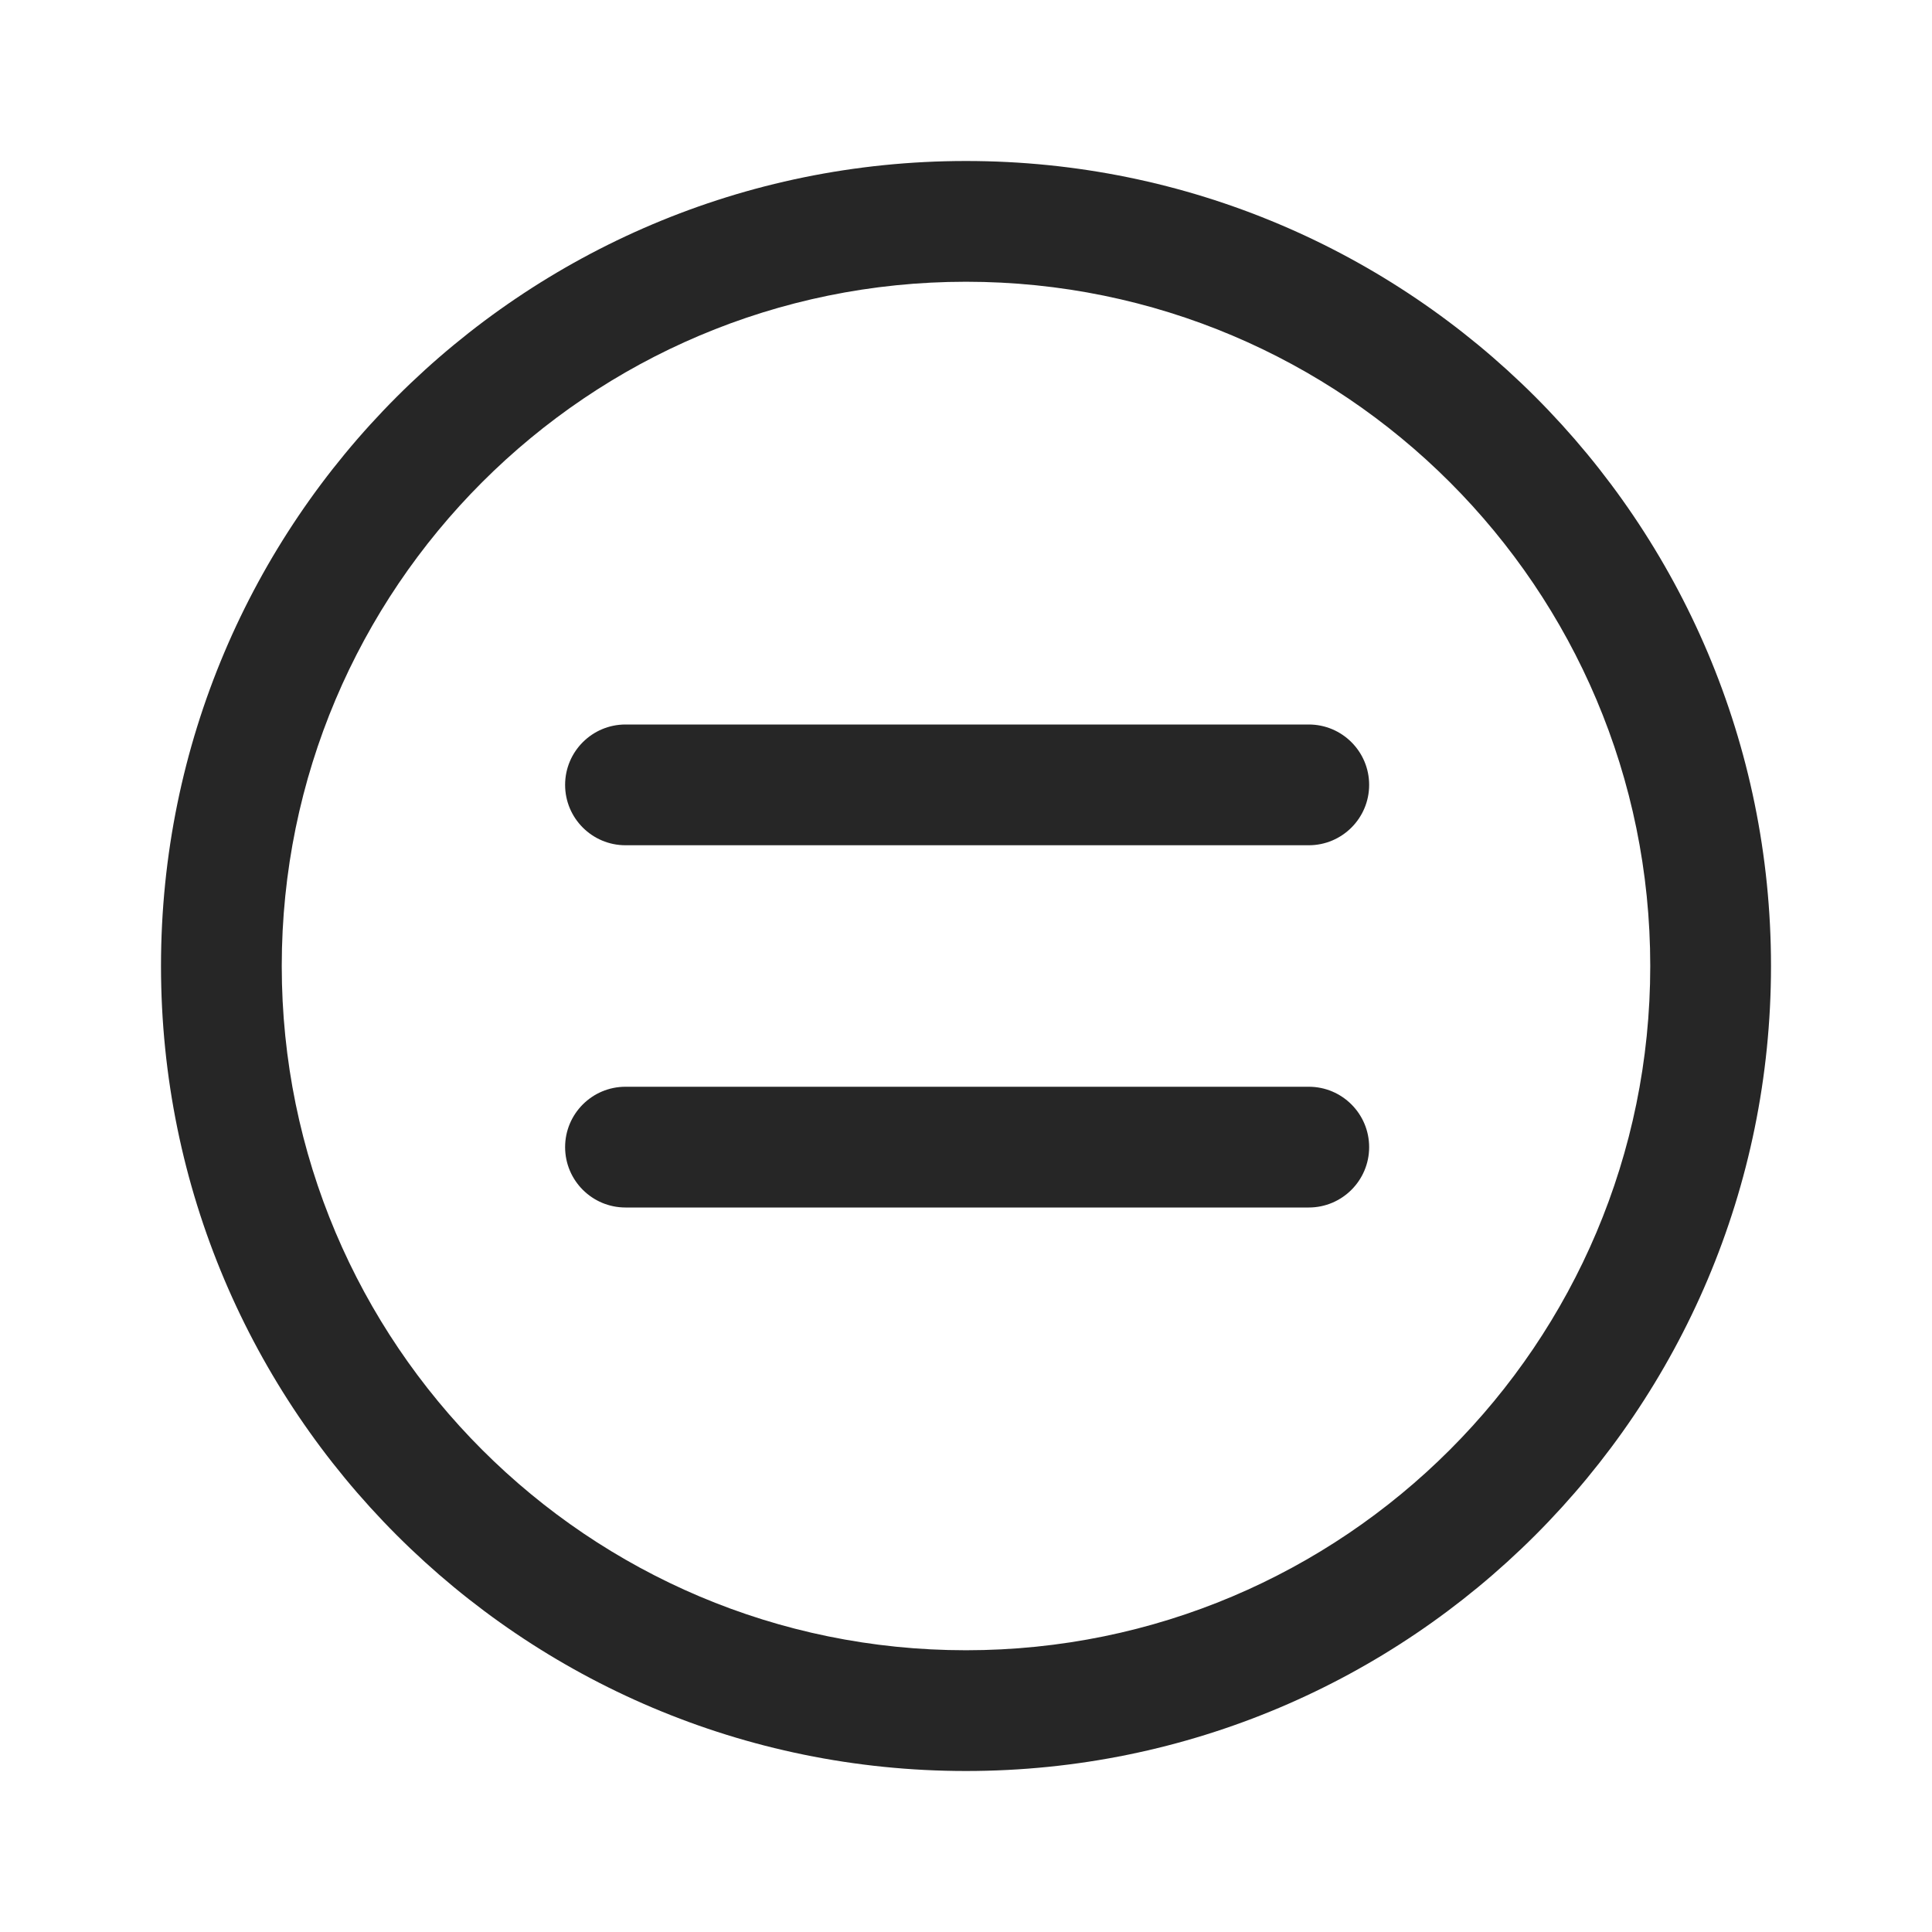 <svg width="24" height="24" viewBox="0 0 24 24" fill="none" xmlns="http://www.w3.org/2000/svg">
<path d="M16.258 10.5C16.672 10.5 17.008 10.164 17.008 9.75C17.008 9.336 16.672 9 16.258 9H7.77C7.356 9 7.02 9.336 7.02 9.75C7.02 10.164 7.356 10.5 7.77 10.5H16.258ZM16.258 15C16.672 15 17.008 14.664 17.008 14.25C17.008 13.836 16.672 13.5 16.258 13.5H7.77C7.356 13.5 7.02 13.836 7.02 14.25C7.02 14.664 7.356 15 7.77 15H16.258ZM22 12C22 6.477 17.523 2 12 2C6.477 2 2 6.477 2 12C2 17.523 6.477 22 12 22C17.523 22 22 17.523 22 12ZM12 3.5C16.694 3.5 20.5 7.306 20.5 12C20.5 16.694 16.694 20.5 12 20.5C7.306 20.5 3.5 16.694 3.5 12C3.5 7.306 7.306 3.5 12 3.5Z" fill="#262626"/>
</svg>
